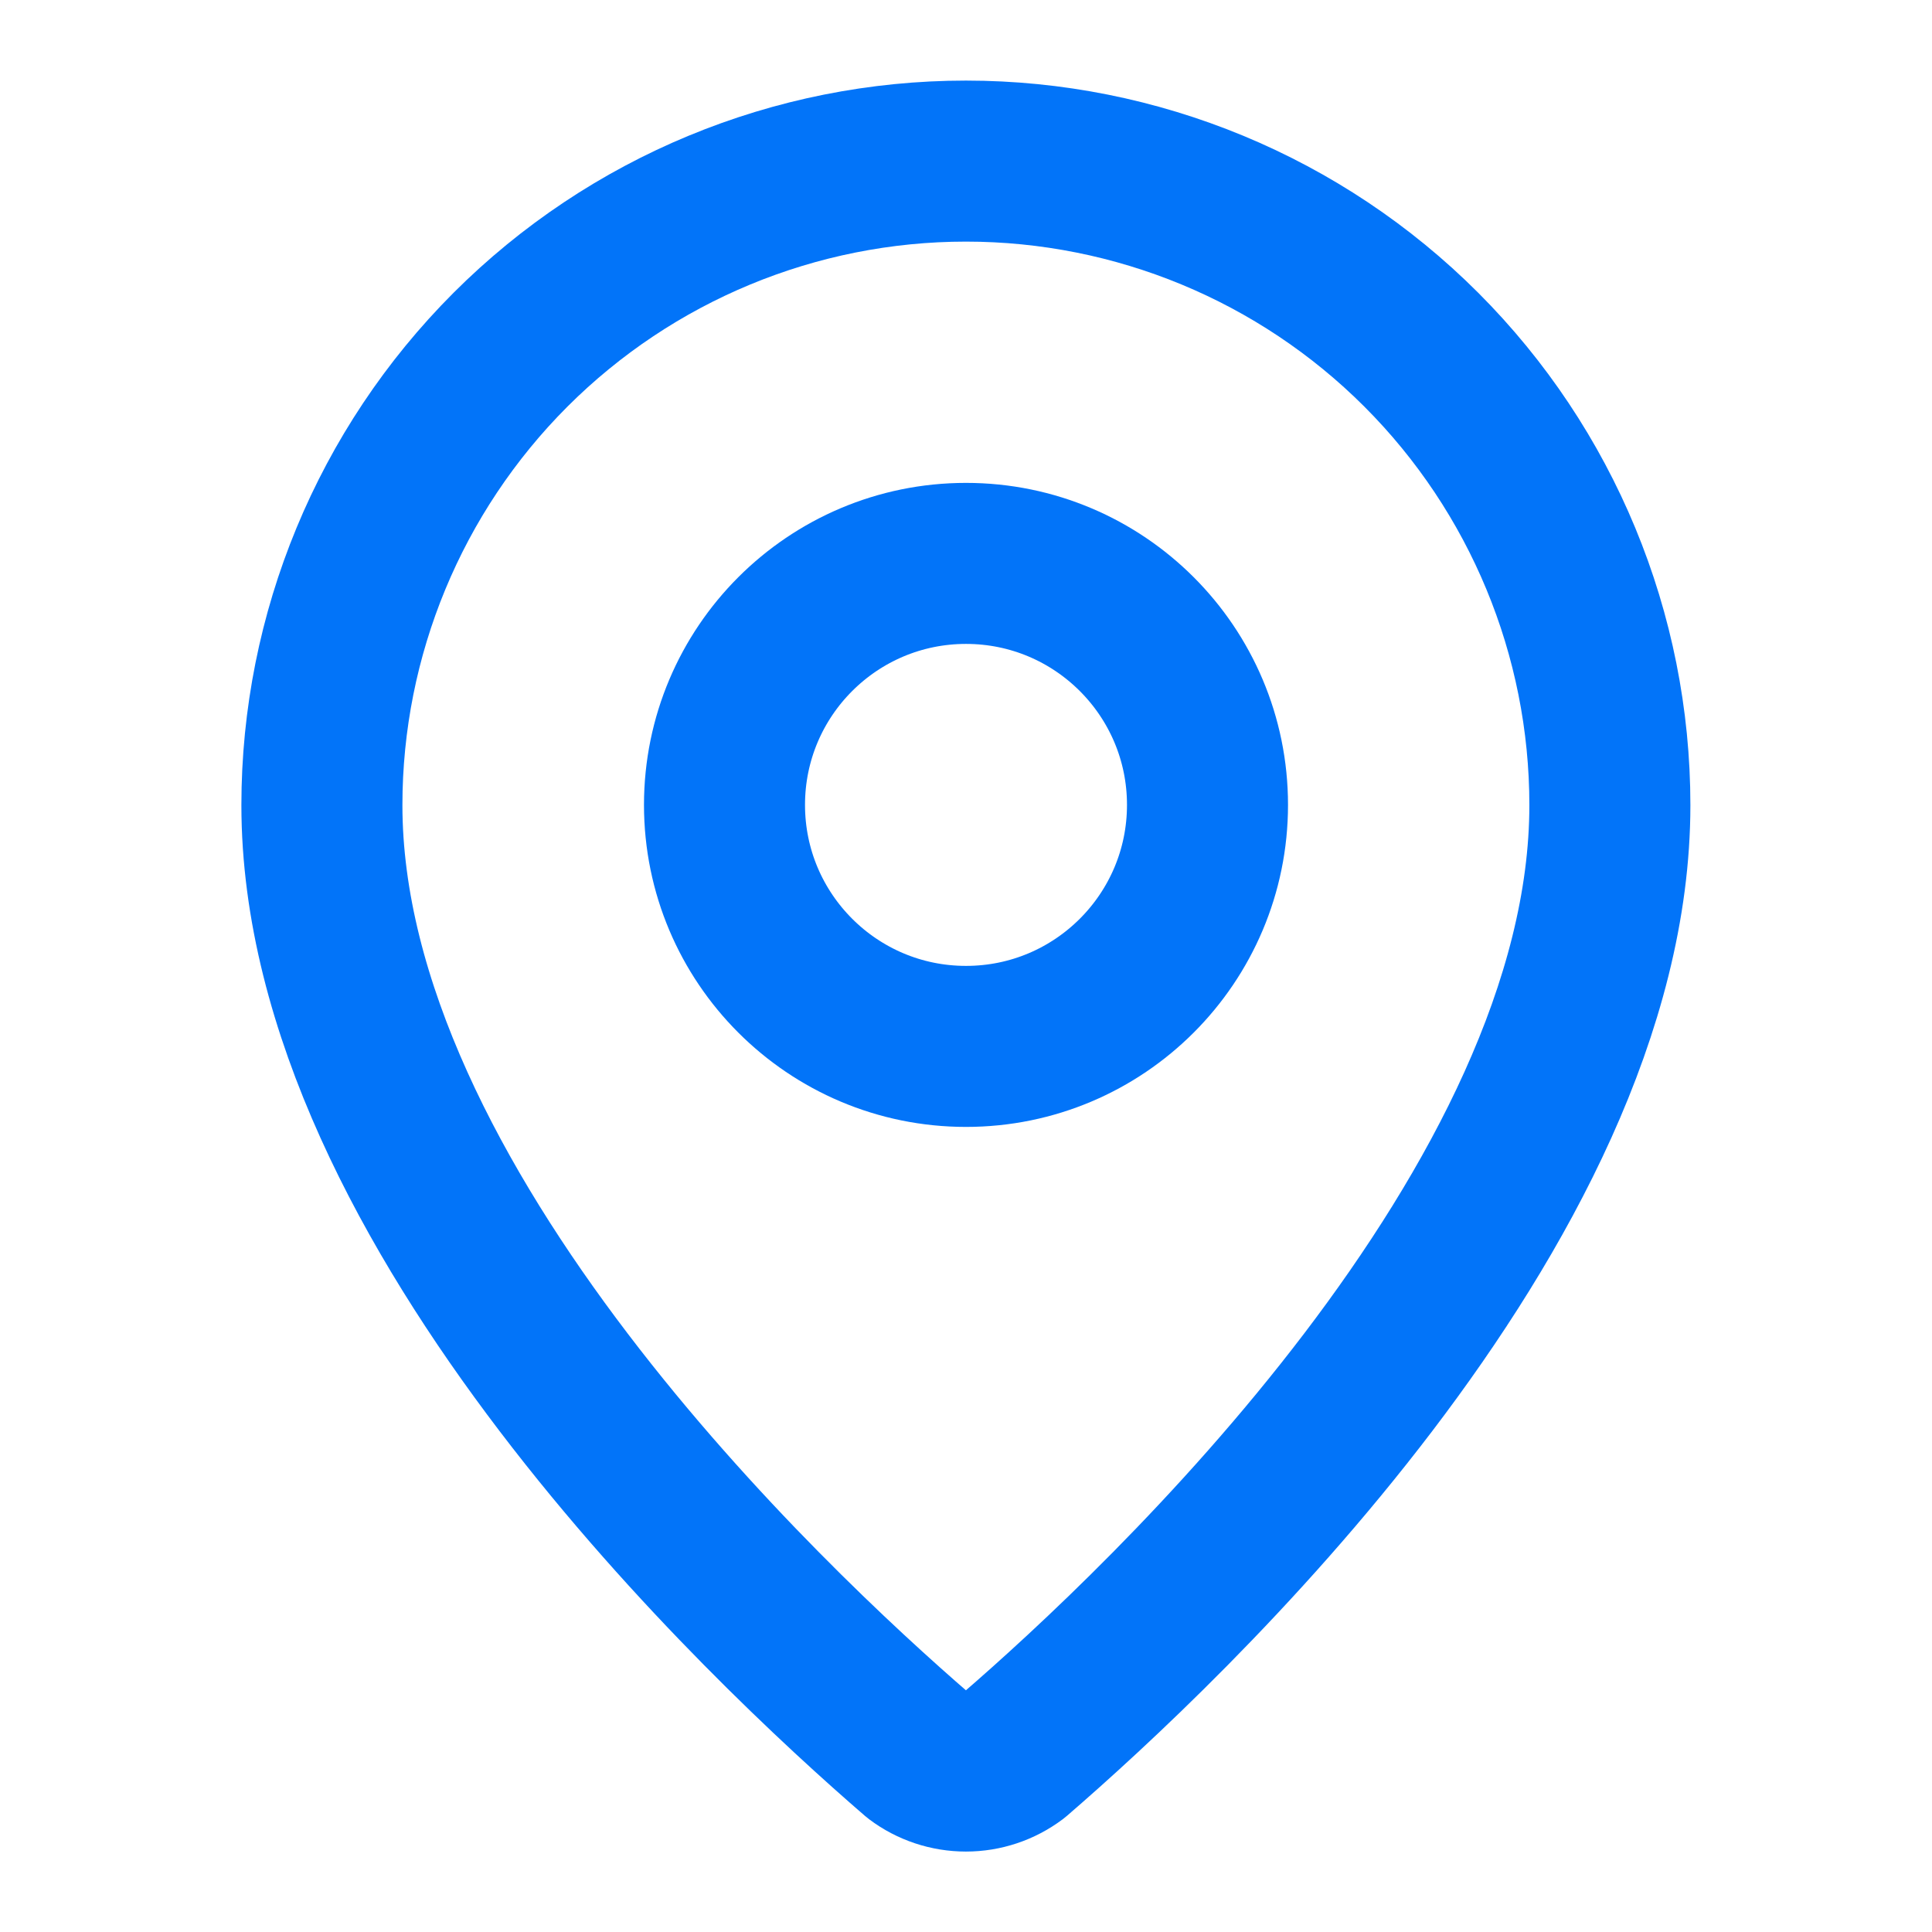 <svg width="26" height="26" viewBox="0 0 26 26" fill="none" xmlns="http://www.w3.org/2000/svg">
<path d="M21.665 10.835C21.665 16.244 15.665 21.877 13.65 23.617C13.462 23.758 13.234 23.834 12.999 23.834C12.764 23.834 12.535 23.758 12.348 23.617C10.333 21.877 4.332 16.244 4.332 10.835C4.332 8.536 5.245 6.332 6.87 4.706C8.496 3.081 10.7 2.168 12.999 2.168C15.297 2.168 17.502 3.081 19.127 4.706C20.752 6.332 21.665 8.536 21.665 10.835Z" stroke="#0274F9" stroke-width="2.167" stroke-linecap="round" stroke-linejoin="round"/>
<path d="M13 14.082C14.795 14.082 16.25 12.627 16.25 10.832C16.25 9.037 14.795 7.582 13 7.582C11.205 7.582 9.75 9.037 9.75 10.832C9.75 12.627 11.205 14.082 13 14.082Z" stroke="#0274F9" stroke-width="2.167" stroke-linecap="round" stroke-linejoin="round"/>
</svg>
